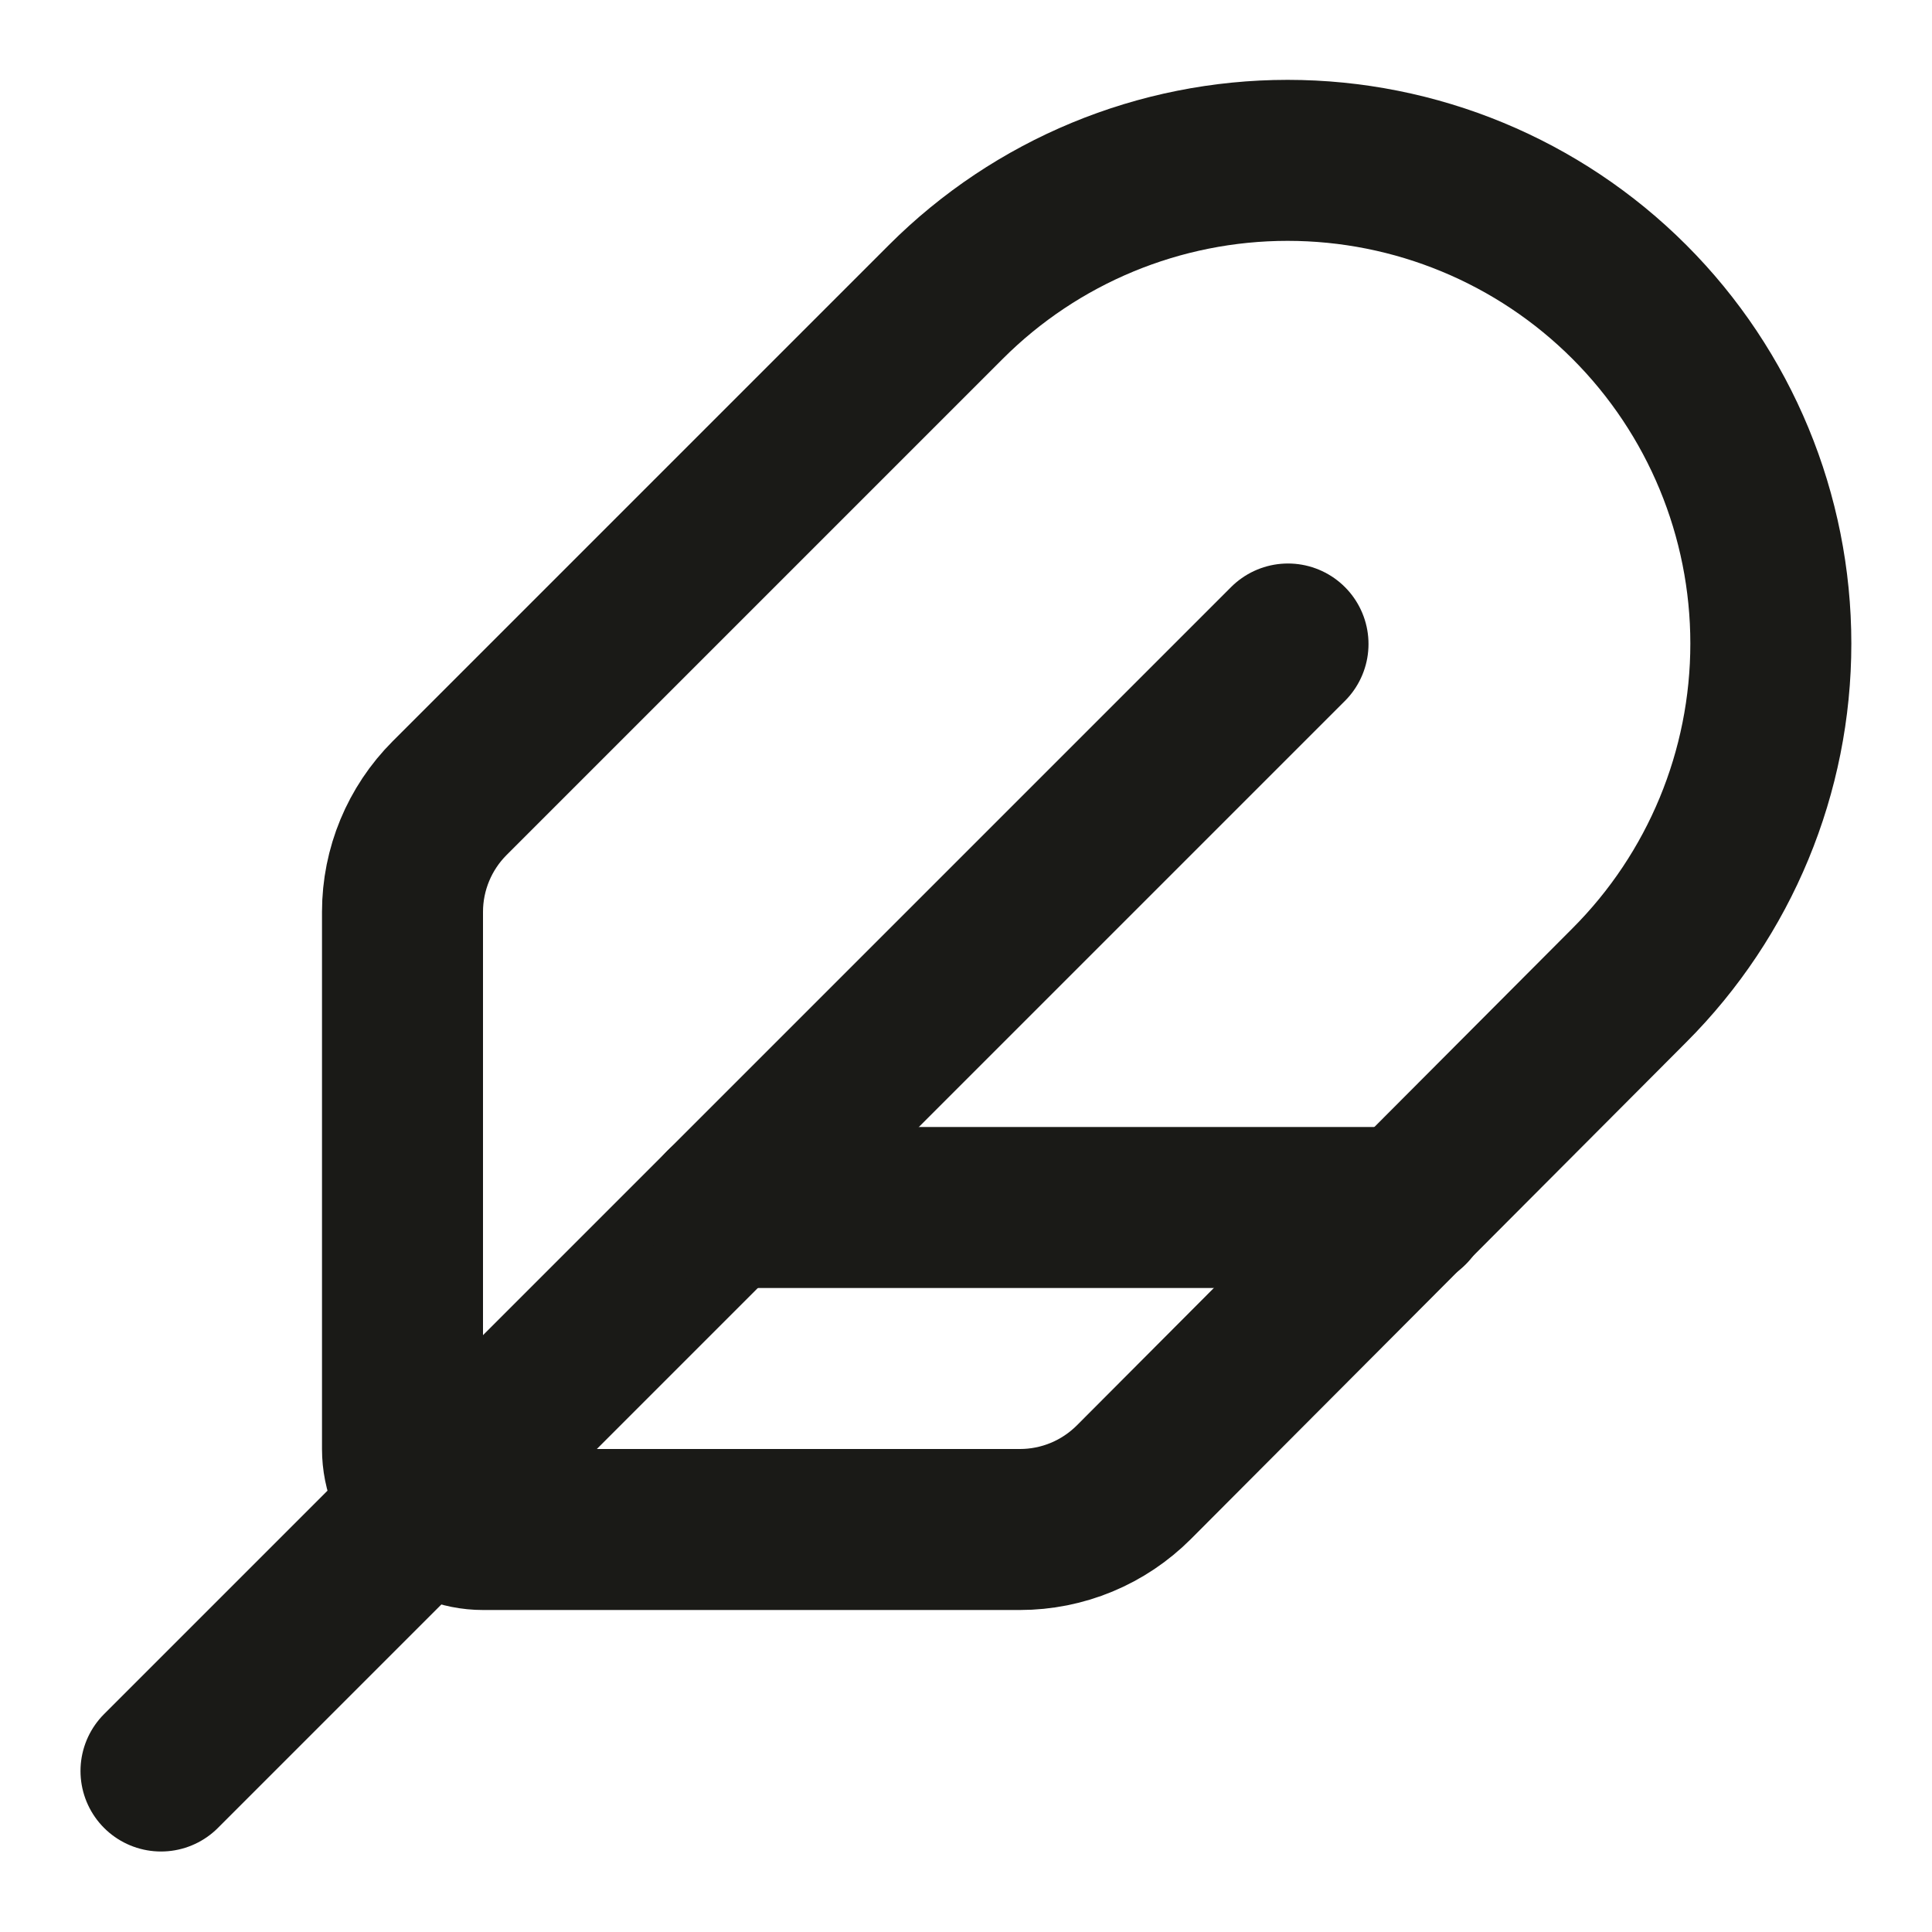 <svg width="24" height="24" viewBox="0 0 24 24" fill="none" xmlns="http://www.w3.org/2000/svg">
<path d="M12.67 19C12.933 19 13.194 18.948 13.437 18.847C13.68 18.746 13.9 18.598 14.086 18.412L20.24 12.24C21.366 11.114 21.998 9.587 21.998 7.995C21.998 6.403 21.366 4.876 20.24 3.75C19.114 2.624 17.587 1.992 15.995 1.992C14.403 1.992 12.876 2.624 11.75 3.75L5.586 9.914C5.211 10.289 5 10.798 5 11.328V18C5 18.265 5.105 18.52 5.293 18.707C5.48 18.895 5.735 19 6 19H12.67Z" stroke="#1A1A17" stroke-width="2" stroke-linecap="round" stroke-linejoin="round"/>
<path d="M16 8L2 22" stroke="#1A1A17" stroke-width="2" stroke-linecap="round" stroke-linejoin="round"/>
<path d="M17.5 15H9" stroke="#1A1A17" stroke-width="2" stroke-linecap="round" stroke-linejoin="round"/>
</svg>
